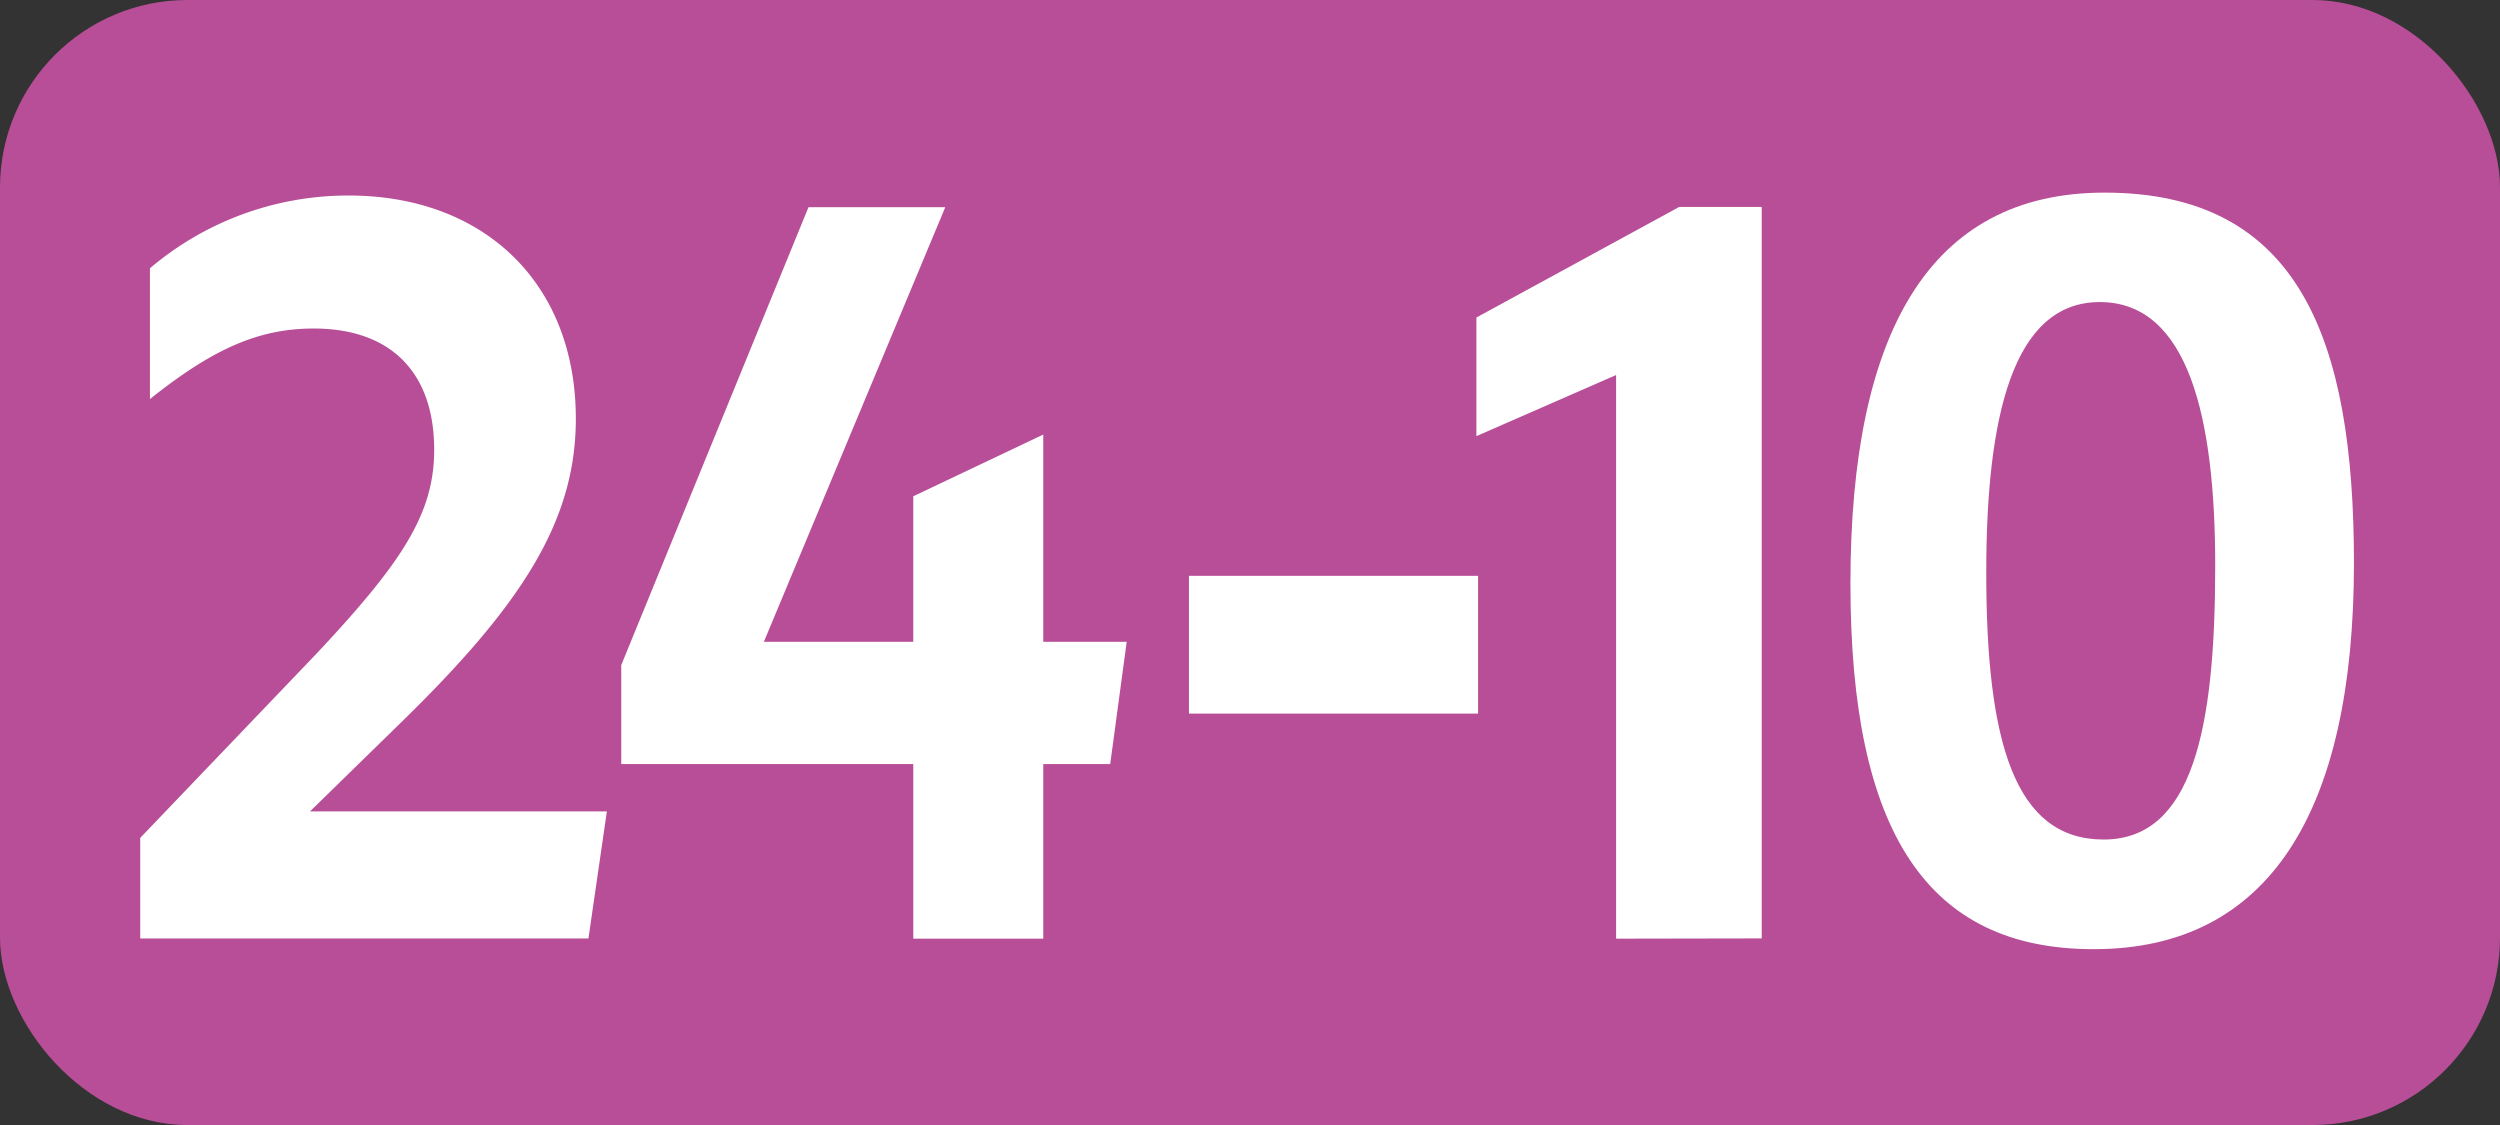 <svg id="Calque_1" data-name="Calque 1" xmlns="http://www.w3.org/2000/svg" viewBox="0 0 283.46 127.56"><rect x="0" y="0" width="283.46" height="127.56" fill="#333333" stroke="none"/><defs><style>.cls-1{fill:#b84e97;}.cls-2{fill:#fff;}.cls-3{fill:none;stroke:#1d1d1b;stroke-miterlimit:10;stroke-width:0.1px;stroke-dasharray:1.2;}</style></defs><rect class="cls-1" width="283.46" height="127.56" rx="21.26"/><path class="cls-2" d="M15.9,95l20-20.9C45.6,63.75,49.23,58.25,49.23,51c0-8.91-5.06-13.75-13.64-13.75-6.16,0-11.33,2.2-18.59,8V30.42a34.7,34.7,0,0,1,22.55-8.25c15.29,0,25.74,9.9,25.74,25.3,0,11.55-6.05,21-19.69,34.32L35.15,92H68.81l-2.09,14.41H15.9Z"/><path class="cls-2" d="M103.55,86.63H70.44V75.41L91.67,23.49h15.51L86.61,72.77h16.94V56.27l14.74-7V72.77h9.46l-1.87,13.86h-7.59v19.8H103.55Z"/><path class="cls-2" d="M134.81,65.29h32.78V80.91H134.81Z"/><path class="cls-2" d="M183.24,106.43V42.52L167.4,49.45V36l23-12.54h9.35v82.94Z"/><path class="cls-2" d="M209.81,66.17c0-28.38,8.91-44.33,28.82-44.33,22.11,0,28.27,16.72,28.27,42,0,28.27-9.68,43.78-29.48,43.78C218.5,107.64,209.81,94.33,209.81,66.17Zm41.36-2c0-16.72-3-29.92-13.09-29.92-9.9,0-12.87,13.09-12.87,30.69,0,19.14,3.19,30.25,13.31,30.25S251.17,82.56,251.17,64.19Z"/><path class="cls-3" d="M51.1,36.85"/><path class="cls-3" d="M51.1,0"/><path class="cls-3" d="M51.1,36.85"/><path class="cls-3" d="M51.1,0"/></svg>